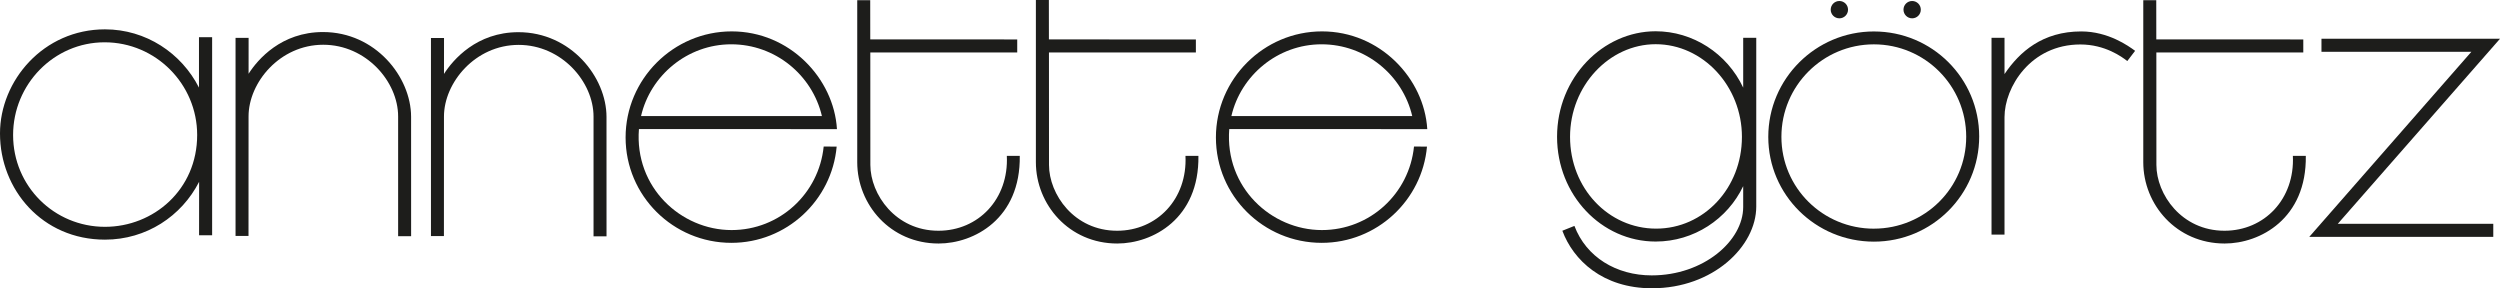 <svg height="4.331mm" viewBox="0 0 106.455 12.276" width="37.555mm" xmlns="http://www.w3.org/2000/svg"><g fill="#1d1d1b"><path d="m60.136 4.943-7.701-.002c.399-1.726 1.969-3.055 3.841-3.055 1.871 0 3.449 1.305 3.86 3.056m.64.554c-.132-2.157-2.011-4.16-4.482-4.16-2.484 0-4.518 2.032-4.518 4.516s2.022 4.488 4.505 4.488c2.347 0 4.278-1.806 4.483-4.099l-.553-.001c-.203 1.998-1.868 3.556-3.923 3.556-2.156 0-4.138-1.819-3.944-4.3l8.432.001z"/><path d="m34.999 4.943-7.702-.002c.399-1.726 1.97-3.055 3.842-3.055 1.871 0 3.449 1.305 3.86 3.056m.64.554c-.132-2.157-2.011-4.16-4.482-4.16-2.484 0-4.518 2.032-4.518 4.516s2.022 4.488 4.505 4.488c2.347 0 4.278-1.806 4.483-4.099l-.553-.001c-.203 1.998-1.868 3.556-3.923 3.556-2.156 0-4.139-1.819-3.944-4.3l8.433.001z"/><path d="m4.47 9.658c-2.161 0-3.912-1.728-3.912-3.908 0-2.161 1.737-3.949 3.897-3.949 2.182 0 3.941 1.784 3.941 3.945 0 2.333-1.858 3.912-3.926 3.912m4.003-8.075v2.147c-.748-1.47-2.258-2.481-4.003-2.481-2.62 0-4.47 2.184-4.47 4.434 0 2.387 1.797 4.521 4.47 4.521 1.761 0 3.262-1 4.009-2.463l-.002 2.277h.556v-8.434h-.56z"/><path d="m18.351 1.619v8.434h.552c0-.112.002-4.978.002-5.092 0-1.442 1.332-3.05 3.179-3.05 1.828 0 3.19 1.569 3.19 3.055v5.098l.553-.002-.001-5.081c0-1.701-1.52-3.611-3.752-3.611-1.774 0-2.779 1.166-3.168 1.777 0-.053.001-1.528.001-1.528h-.555z"/><path d="m10.03 1.613v8.433h.552c0-.111.002-4.978.002-5.091 0-1.442 1.332-3.05 3.179-3.05 1.828 0 3.19 1.569 3.19 3.055v5.097l.553-.001-.001-5.081c0-1.701-1.52-3.611-3.752-3.611-1.774 0-2.779 1.166-3.168 1.777 0-.052.001-1.528.001-1.528h-.555z"/><path d="m36.503.009v6.899c0 1.799 1.407 3.461 3.466 3.461 1.505 0 3.493-1.054 3.455-3.732h-.551c.087 1.838-1.211 3.188-2.912 3.188-1.829 0-2.899-1.551-2.899-2.804l-.002-4.788h6.256v-.554l-6.258-.002-.002-1.669h-.553z"/><path d="m44.11 0v6.908c0 1.798 1.407 3.461 3.466 3.461 1.506 0 3.493-1.054 3.455-3.732h-.551c.087 1.837-1.211 3.188-2.912 3.188-1.829 0-2.899-1.551-2.899-2.804l-.002-4.788h6.256v-.553l-6.258-.002-.002-1.678h-.553z"/><path d="m70.521 9.735c-2.032 0-3.665-1.724-3.665-3.907 0-2.183 1.678-3.946 3.645-3.946 2.021 0 3.674 1.79 3.674 3.946 0 2.183-1.623 3.907-3.654 3.907m3.708-8.125v2.121c-.689-1.463-2.148-2.4-3.728-2.4-2.239 0-4.198 1.965-4.198 4.494 0 2.48 1.892 4.46 4.198 4.46 1.629 0 3.062-.958 3.728-2.359v.886c0 1.446-1.689 2.914-3.894 2.914-1.513 0-2.792-.781-3.293-2.107-.03.014-.499.2-.514.206.463 1.245 1.711 2.45 3.818 2.45 2.602 0 4.439-1.789 4.439-3.481v-7.185h-.556z"/><path d="m79.794 9.737c-2.172 0-3.938-1.739-3.938-3.912 0-2.172 1.765-3.937 3.938-3.937s3.931 1.763 3.931 3.935-1.759 3.913-3.931 3.913m0-8.397c-2.476 0-4.497 2.012-4.497 4.488 0 2.477 2.021 4.462 4.497 4.462 2.477 0 4.484-2.003 4.484-4.479 0-2.476-2.007-4.471-4.484-4.471"/><path d="m78.693.411c0-.204-.165-.369-.369-.369s-.369.165-.369.369c0 .204.165.369.369.369s.369-.165.369-.369"/><path d="m81.792.411c0-.204-.165-.369-.369-.369s-.369.165-.369.369c0 .204.165.369.369.369s.369-.165.369-.369"/><path d="m84.803 1.608v8.38h.553v-5c0-1.272 1.108-3.095 3.231-3.095 1.053 0 1.771.529 1.997.706.041-.059.311-.404.333-.435-.287-.211-1.145-.826-2.295-.826-1.644 0-2.628.868-3.266 1.816v-1.546h-.553z"/><path d="m91.265.009v6.899c0 1.799 1.407 3.461 3.466 3.461 1.505 0 3.493-1.054 3.455-3.732h-.551c.087 1.838-1.211 3.188-2.912 3.188-1.829 0-2.899-1.551-2.899-2.804l-.002-4.788h6.257v-.554l-6.259-.002-.002-1.669h-.553z"/><path d="m98.334 10.085h7.835v-.556h-6.621l6.907-7.879h-7.602v.555h6.383z"/></g></svg>